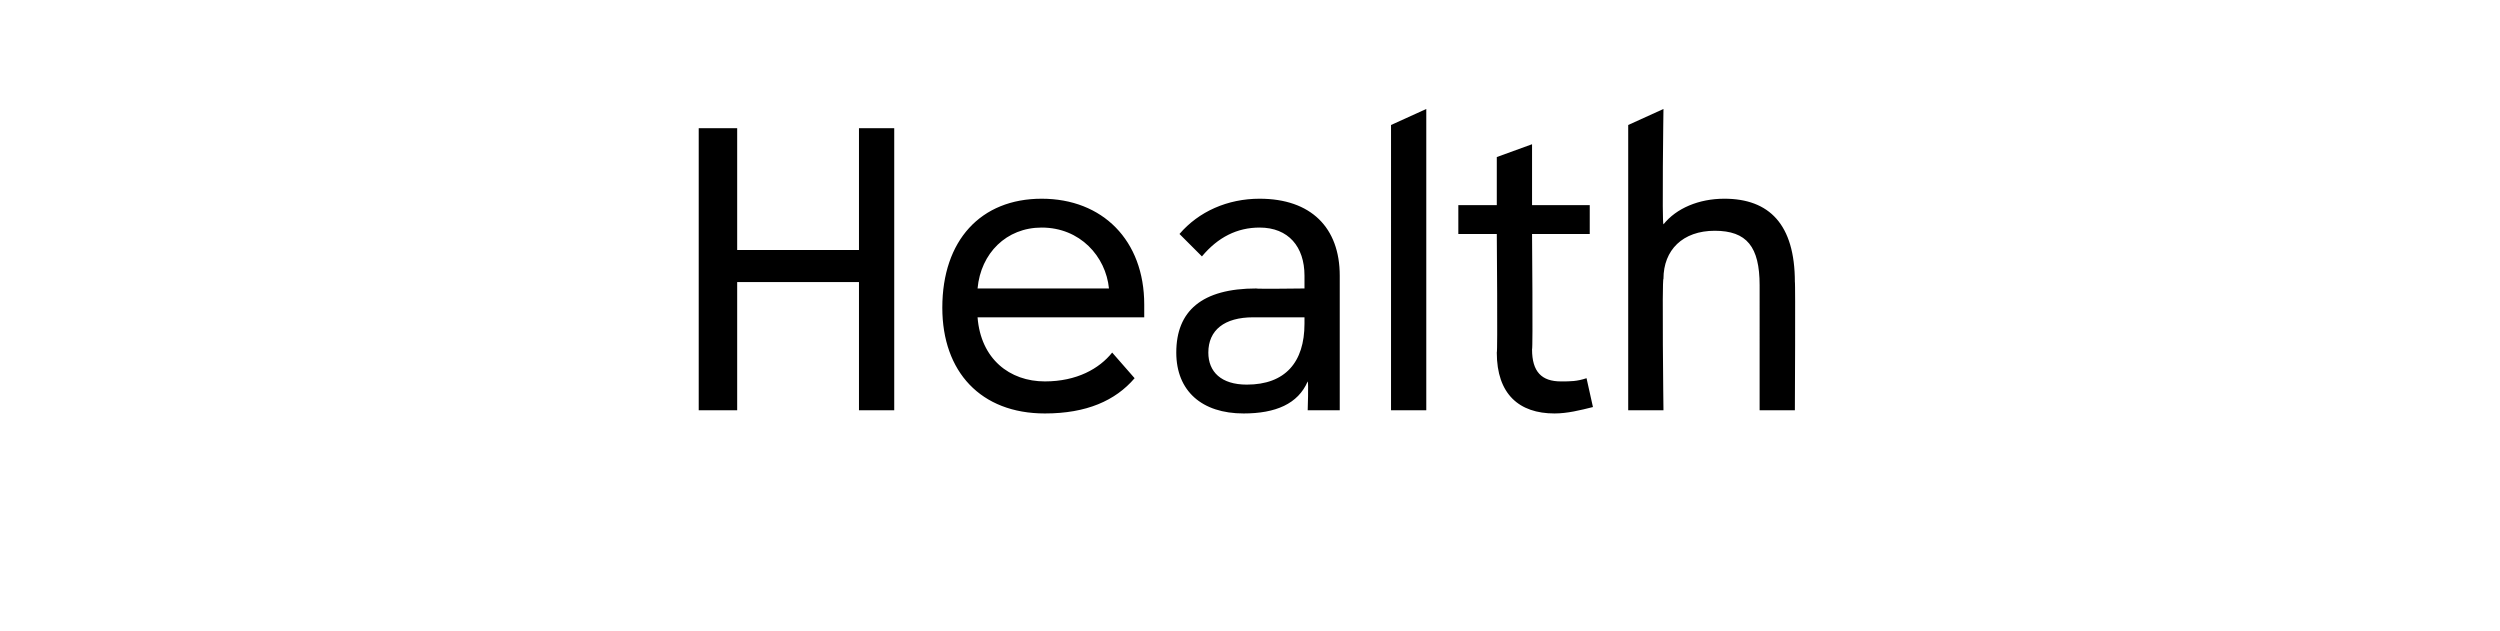 <?xml version="1.0" standalone="no"?><!DOCTYPE svg PUBLIC "-//W3C//DTD SVG 1.1//EN" "http://www.w3.org/Graphics/SVG/1.1/DTD/svg11.dtd"><svg xmlns="http://www.w3.org/2000/svg" version="1.1" width="78px" height="19.7px" viewBox="0 -4 78 19.7" style="top:-4px"><desc>Health</desc><defs/><g id="Polygon126211"><path d="m26.8 0h1.1v8.8h-1.1v-4H23v4h-1.2V0h1.2v3.8h3.8V0zm8.9 5.9h-5.2c.1 1.3 1 2 2.1 2c1 0 1.7-.4 2.1-.9l.7.8c-.6.7-1.5 1.1-2.8 1.1c-2 0-3.2-1.3-3.2-3.3c0-2.1 1.2-3.4 3.1-3.4c1.9 0 3.2 1.3 3.2 3.3v.4zM30.5 5h4.1c-.1-1-.9-1.9-2.1-1.9c-1.1 0-1.9.8-2 1.9zm8.8-2.8c1.6 0 2.5.9 2.5 2.4v4.2h-1s.03-.87 0-.9c-.3.7-1 1-2 1c-1.3 0-2.1-.7-2.1-1.9c0-1.3.8-2 2.5-2c-.04.02 1.5 0 1.5 0v-.4c0-.9-.5-1.5-1.4-1.5c-.7 0-1.3.3-1.8.9l-.7-.7c.6-.7 1.5-1.1 2.5-1.1zm1.4 3.9v-.2h-1.6c-.9 0-1.4.4-1.4 1.1c0 .6.4 1 1.2 1c1.2 0 1.8-.7 1.8-1.9zm2.7 2.7V-.1l1.1-.5v9.4h-1.1zm6.3-.1c-.4.1-.8.2-1.2.2c-1.1 0-1.8-.6-1.8-1.9c.03.02 0-3.7 0-3.7h-1.2v-.9h1.2V.9l1.1-.4v1.9h1.8v.9h-1.8s.03 3.6 0 3.6c0 .7.3 1 .9 1c.3 0 .5 0 .8-.1l.2.9zM56 4.8c.02-.05 0 4 0 4h-1.1V4.9c0-1.2-.4-1.7-1.4-1.7c-1 0-1.6.6-1.6 1.5c-.05-.01 0 4.1 0 4.1h-1.1V-.1l1.1-.5s-.05 3.59 0 3.6c.4-.5 1.1-.8 1.9-.8c1.4 0 2.2.8 2.2 2.6z" stroke="none" fill="#000"/></g></svg>